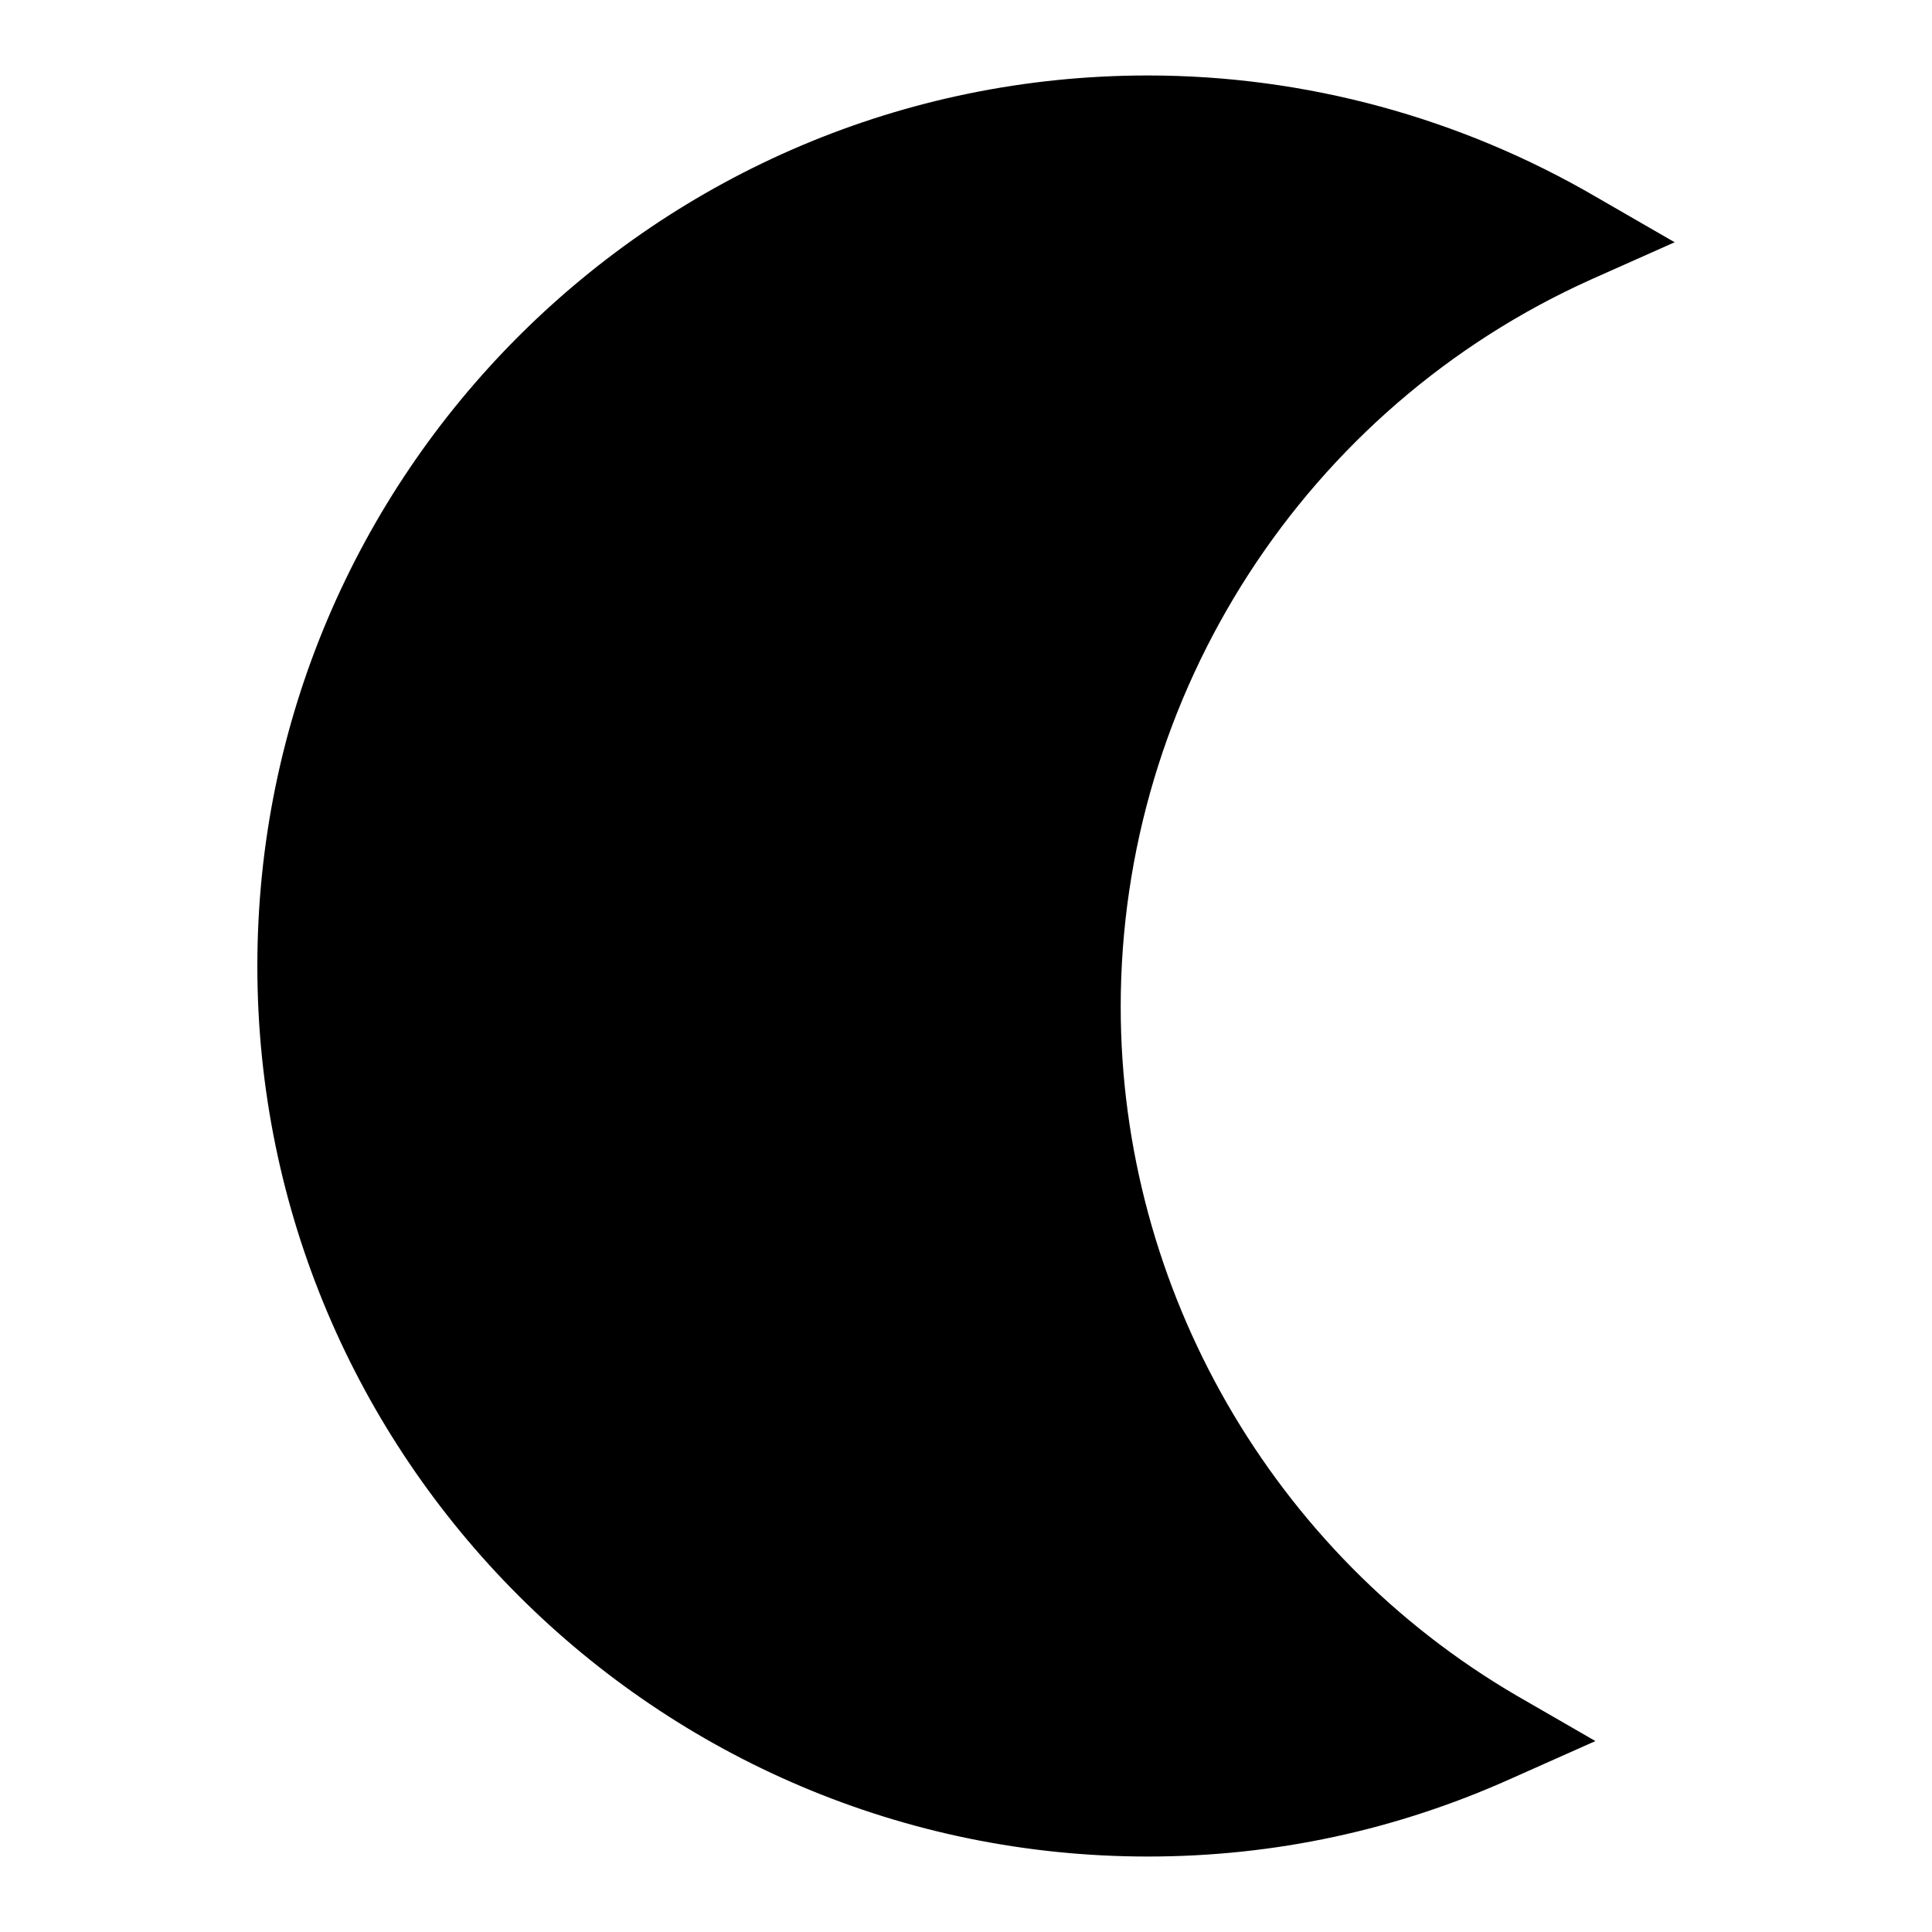 <?xml version="1.0" encoding="utf-8"?>
<!-- Svg Vector Icons : http://www.onlinewebfonts.com/icon -->
<!DOCTYPE svg PUBLIC "-//W3C//DTD SVG 1.1//EN" "http://www.w3.org/Graphics/SVG/1.1/DTD/svg11.dtd">
<svg version="1.1" xmlns="http://www.w3.org/2000/svg" xmlns:xlink="http://www.w3.org/1999/xlink" x="0px" y="0px" viewBox="0 0 256 256" enable-background="new 0 0 256 256" xml:space="preserve">
<g><g><g><g><path fill="#000000" d="M152.1,246c-65.1,0-118-52.9-118-118c0-65.1,52.9-118,118-118c20.9,0,41.4,5.6,59.4,16.1l10.4,6l-11,4.9c-37.9,17-62.4,54.9-62.4,96.4c0,37.4,20.1,72.4,52.5,91.3l10.4,6l-11,4.9C185.1,242.5,168.9,246,152.1,246z"/></g></g><g></g><g></g><g></g><g></g><g></g><g></g><g></g><g></g><g></g><g></g><g></g><g></g><g></g><g></g><g></g></g></g>
</svg>